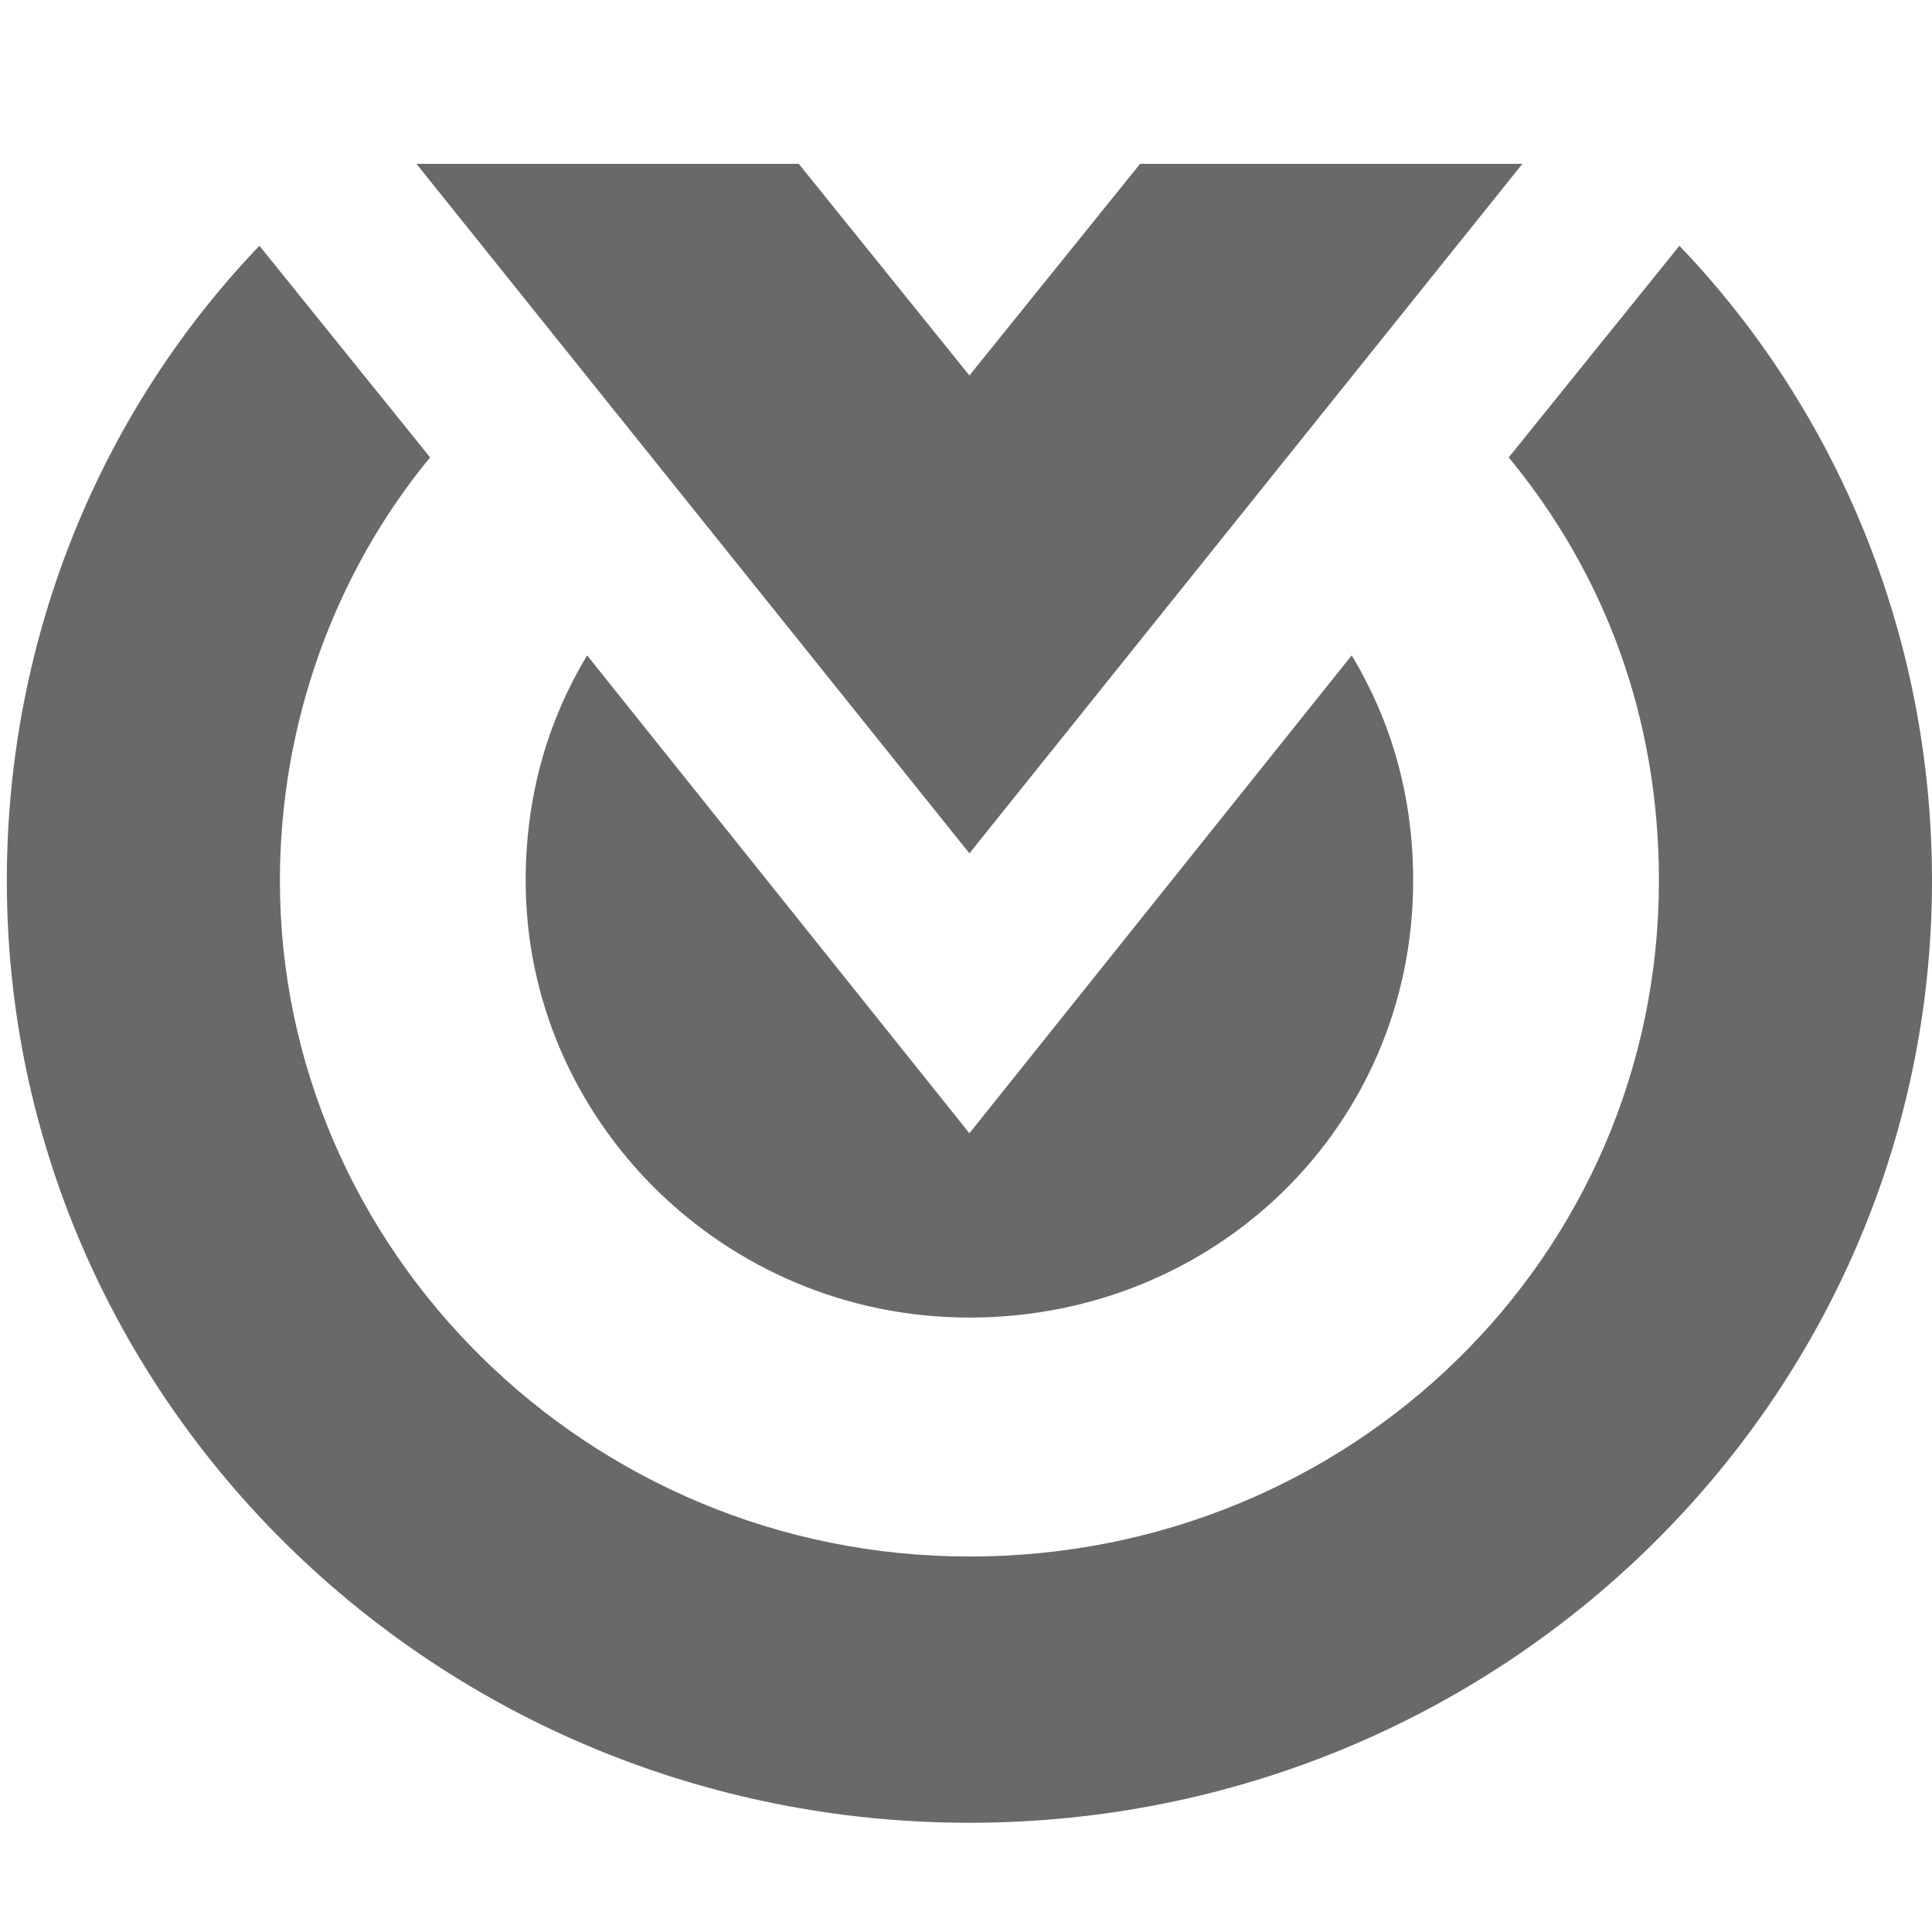 <?xml version="1.0" encoding="utf-8"?>
<!-- Generator: Adobe Illustrator 17.1.0, SVG Export Plug-In . SVG Version: 6.00 Build 0)  -->
<!DOCTYPE svg PUBLIC "-//W3C//DTD SVG 1.1//EN" "http://www.w3.org/Graphics/SVG/1.1/DTD/svg11.dtd">
<?xml-stylesheet type="text/css" href="../less/svg.css" ?>
<svg version="1.1" id="pixelegg_milestone" xmlns="http://www.w3.org/2000/svg" xmlns:xlink="http://www.w3.org/1999/xlink" x="0px" y="0px"
	 viewBox="0 0 28.3 28.3" enable-background="new 0 0 28.3 28.3" xml:space="preserve">
<g>
	<path fill="#696969" d="M22.1,6.7c1.4,1.7,2.2,3.8,2.2,6.2c0,5.5-4.5,9.9-10.1,9.9S4.1,18.3,4.1,12.9c0-2.3,0.8-4.5,2.2-6.2
		L3.8,3.6C1.5,6,0.1,9.3,0.1,12.9c0,7.6,6.3,13.8,14.1,13.8s14.1-6.2,14.1-13.8c0-3.6-1.4-6.9-3.7-9.3L22.1,6.7z"/>
	<path fill="#696969" d="M16.7,2.4l-2.5,3.1l-2.5-3.1H6.1l8.1,10.1l8.1-10.1H16.7z"/>
	<path fill="#696969" d="M14.2,16.6L8.6,9.6c-0.6,1-0.9,2.1-0.9,3.3c0,3.5,2.9,6.4,6.5,6.4s6.5-2.8,6.5-6.4c0-1.2-0.3-2.3-0.9-3.3
		L14.2,16.6z"/>
</g>
</svg>
